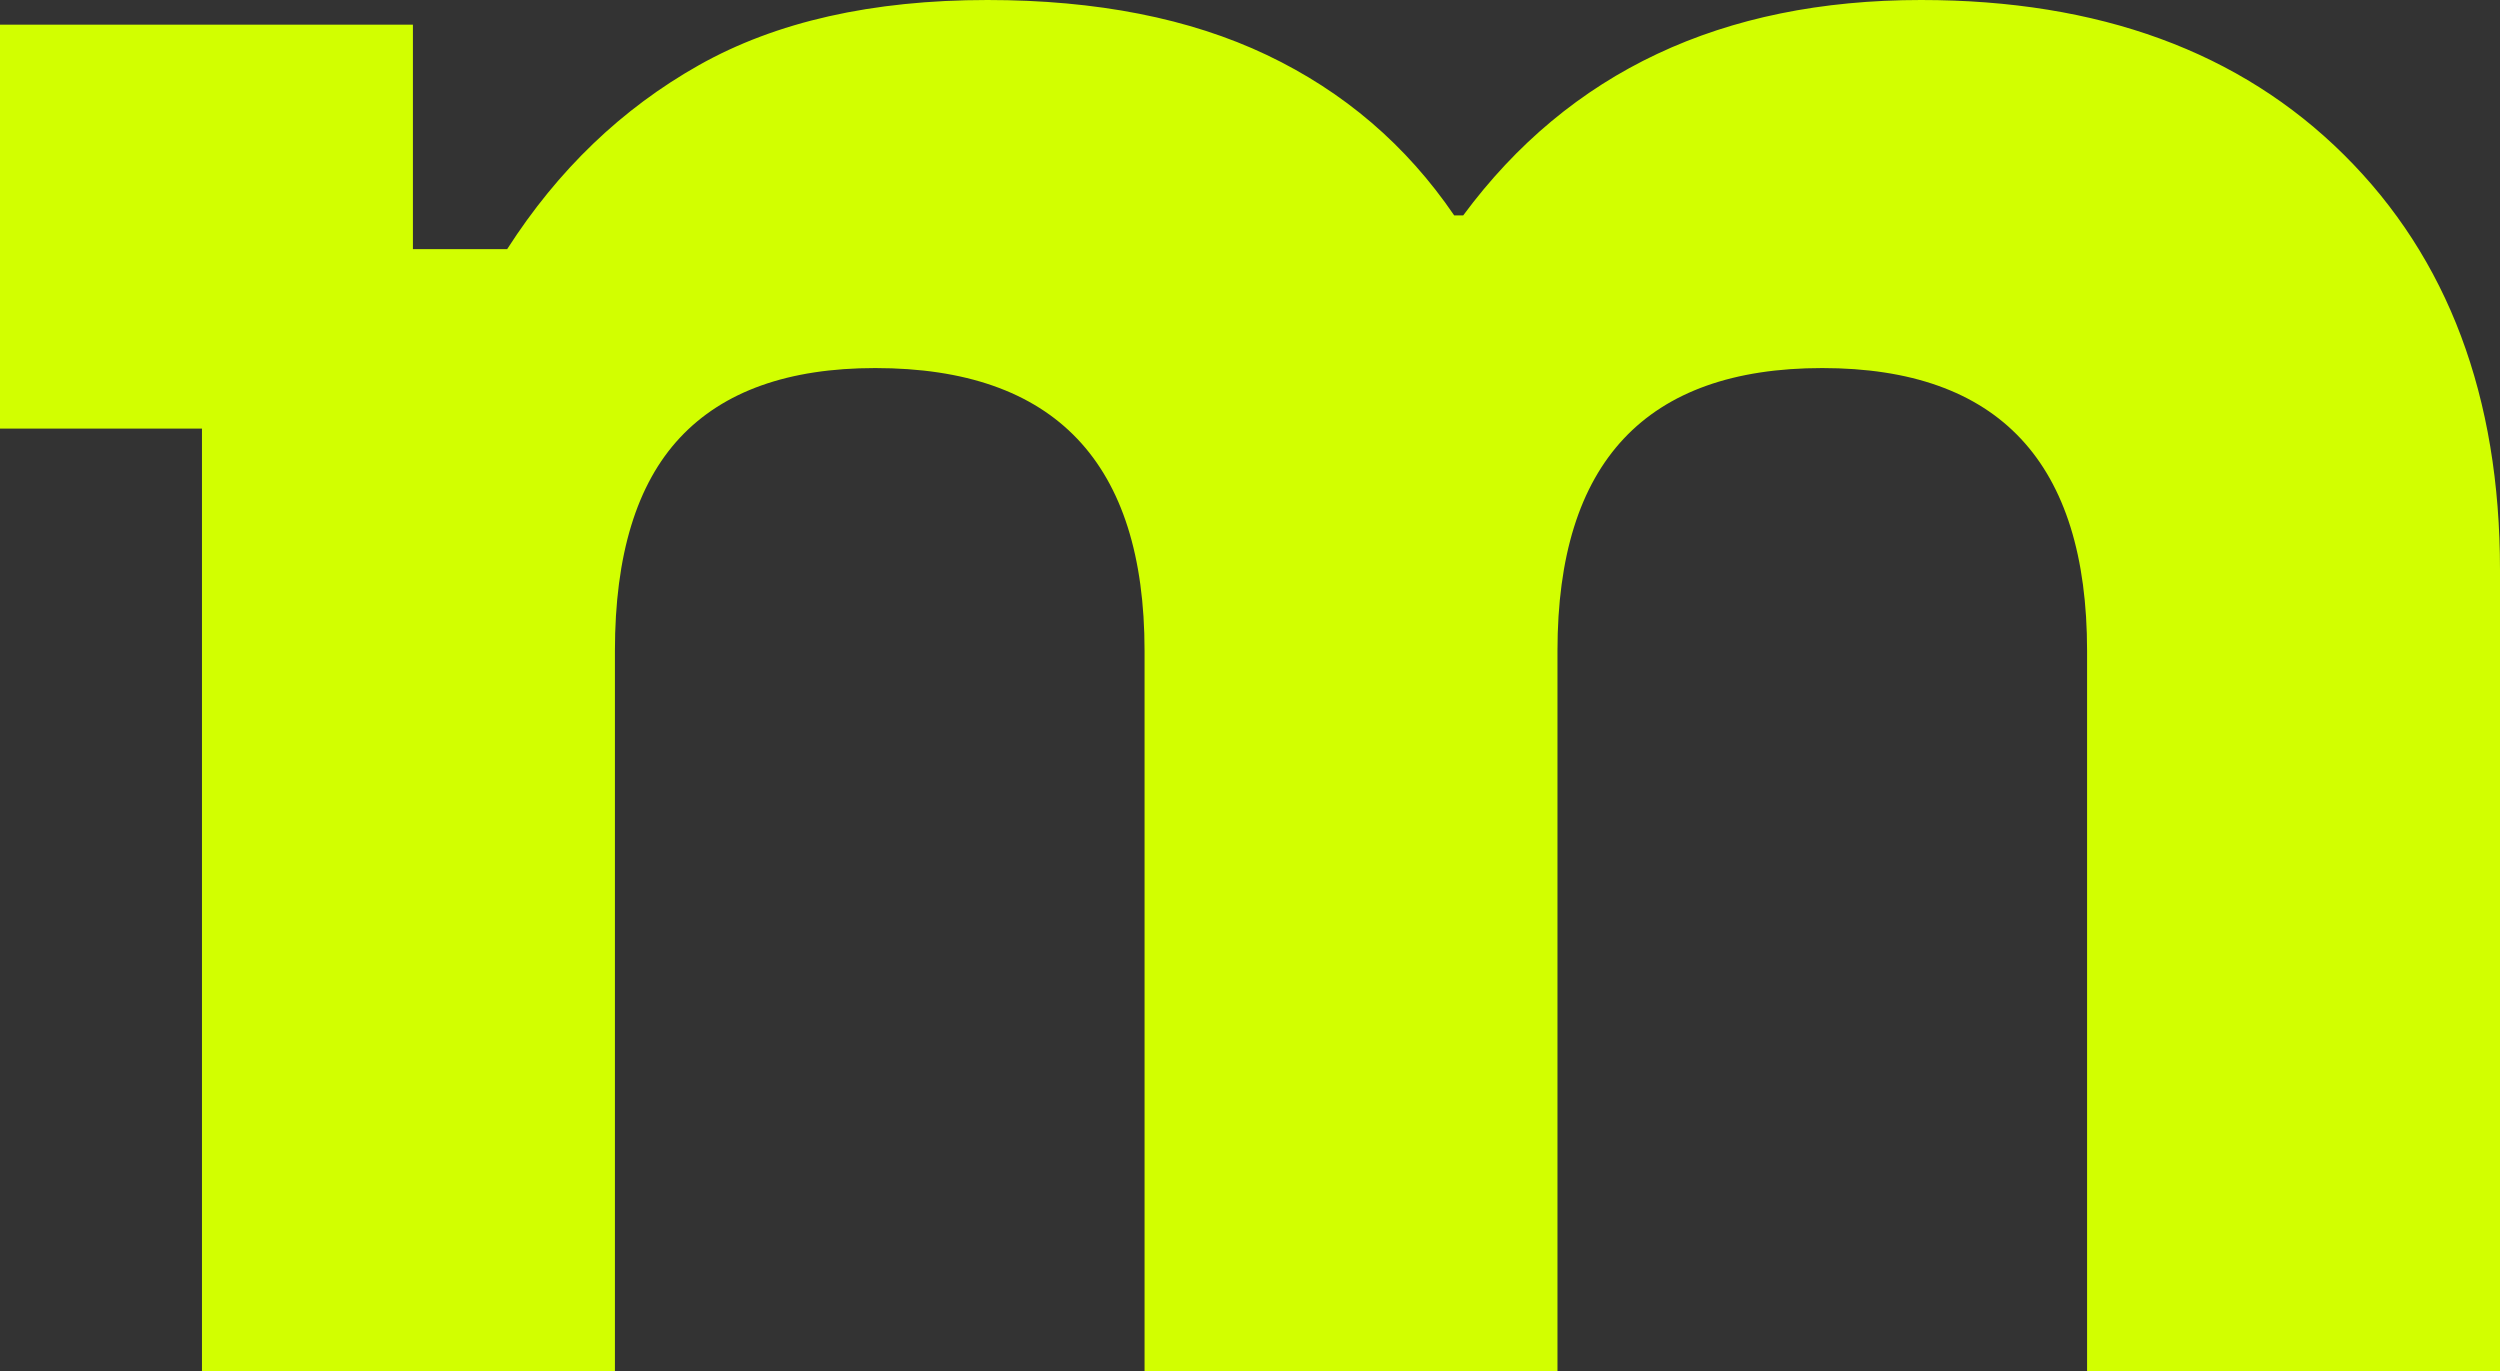 <?xml version="1.0" encoding="UTF-8"?>
<svg id="Camada_1" data-name="Camada 1" xmlns="http://www.w3.org/2000/svg" viewBox="0 0 997.53 547.13">
  <rect x="0" y="0" width="997.53" height="547.13" fill="#333333" stroke="none"/>
  <defs>
    <style>
      .cls-1 {
        fill: #d2ff00;
      }
    </style>
  </defs>
  <path class="cls-1" d="m80.59,547.12V171.03H0V9.85h164.76v89.55h37.61c20.29-31.64,45.81-56.11,76.56-73.43C309.67,8.66,348.02,0,394,0c43.57,0,80.73,7.32,111.48,21.94,30.74,14.64,55.66,35.97,74.77,64.02h3.58C626.22,28.65,687.11,0,766.51,0c71.03,0,127.29,20.6,168.79,61.79,41.49,41.19,62.23,96.41,62.23,165.66v319.68h-164.76v-287.44c0-75.22-35.23-112.83-105.66-112.83s-105.66,37.61-105.66,112.83v287.44h-164.76v-287.44c0-75.22-35.82-112.83-107.46-112.83-34.63,0-60.6,9.26-77.9,27.76-17.32,18.51-25.97,46.87-25.97,85.07v287.44H80.59Z"/>
</svg>